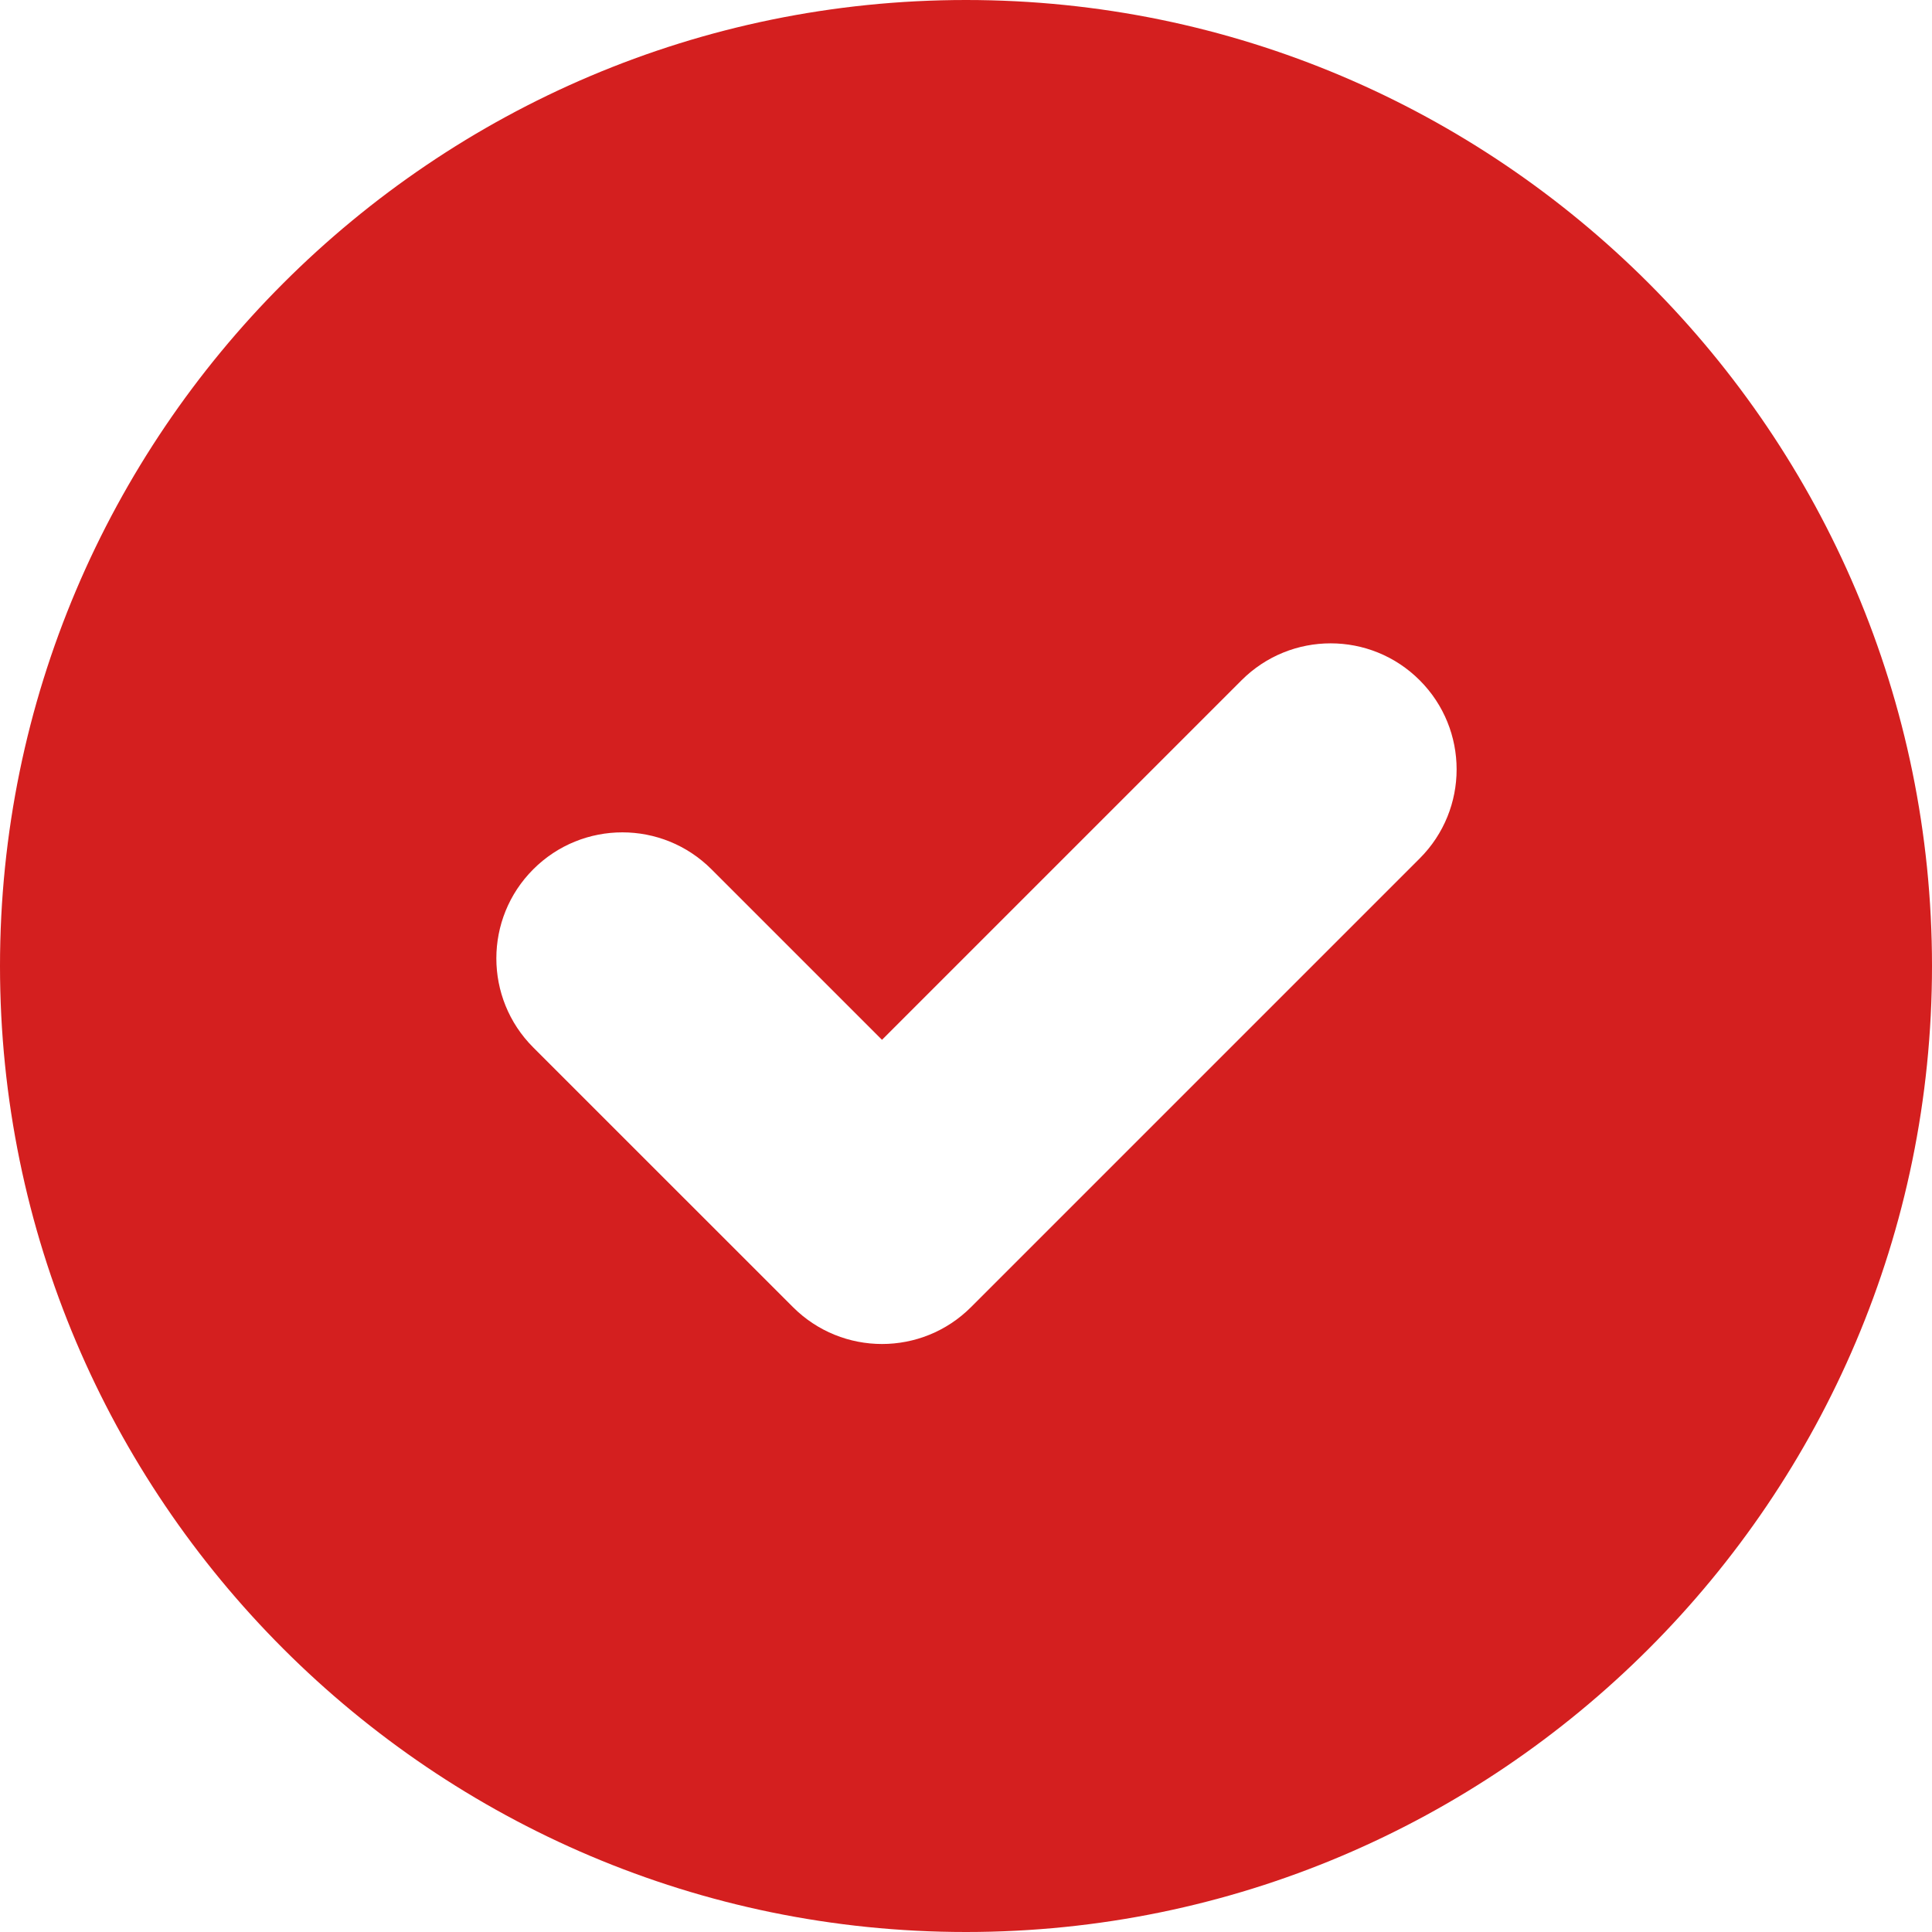 <svg width="48" height="48" viewBox="0 0 48 48" fill="none" xmlns="http://www.w3.org/2000/svg">
<path d="M24 0C10.766 0 0 10.767 0 24C0 37.233 10.766 48 24 48C37.234 48 48 37.233 48 24C48 10.767 37.234 0 24 0ZM35.272 21.328L24.126 32.474C22.904 33.697 20.923 33.697 19.7 32.474L13.249 26.024C12.026 24.802 12.026 22.82 13.249 21.597C14.472 20.374 16.453 20.374 17.676 21.597L21.913 25.834L30.846 16.901C32.069 15.678 34.05 15.678 35.272 16.901C36.495 18.124 36.495 20.106 35.272 21.328Z" fill="#D41F1F"/>
</svg>
